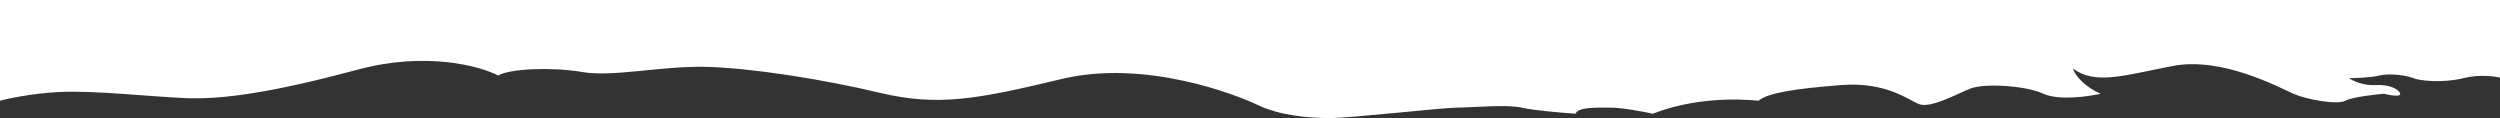 <?xml version="1.0" encoding="UTF-8"?> <svg xmlns="http://www.w3.org/2000/svg" width="1440" height="68" viewBox="0 0 1440 68" fill="none"><rect x="0" y="0" width="1440" height="68" fill="#333333" stroke="none"/><path d="M1419 45C1428.6 42.6 1437.67 44 1441 45L1441 0L-2 -0L-2 58.5C3.333 57 18 53.8 34 53C54 52 84.5 55.5 106.5 56.5C128.5 57.5 158 53 206.5 40C245.3 29.6 276.333 38 287 43.5C293.5 39.5 318 38.5 335.5 41.5C353 44.5 380.5 38 406 38.5C431.5 39 473.5 45.5 507 53.5C540.5 61.5 563.5 57 611.5 45.5C659.5 34 712 54.5 724.5 60.5C737 66.5 753.5 68 766 68C778.5 68 831 62 839 62C847 62 868 60 876.5 62C883.3 63.6 900 65 907.5 65.5C909 61.5 920 62 928 62C934.4 62 946.667 64.333 952 65.5C981.5 54 1011.5 58 1013 58C1018 53.5 1034.5 51 1060.5 49C1086.5 47 1099 57.5 1105.5 60C1112 62.5 1127.5 54 1135 51C1142.5 48 1166 49 1177 54C1185.8 58 1202.67 55.667 1210 54C1199.2 49.2 1194.83 42.333 1194 39.5C1207 49 1223 43.5 1251.5 38C1280 32.5 1313 50.5 1321 54C1329 57.5 1346.5 60.5 1351 58C1354.6 56 1367.17 54.5 1373 54C1376.33 54.833 1382.9 56 1382.5 54C1382 51.5 1376.5 48.5 1368 49C1361.2 49.4 1355.17 46.5 1353 45C1356.83 45 1365.7 44.7 1370.5 43.5C1376.5 42 1386.5 43.5 1390 45C1393.5 46.5 1407 48 1419 45Z" fill="white"></path></svg> 